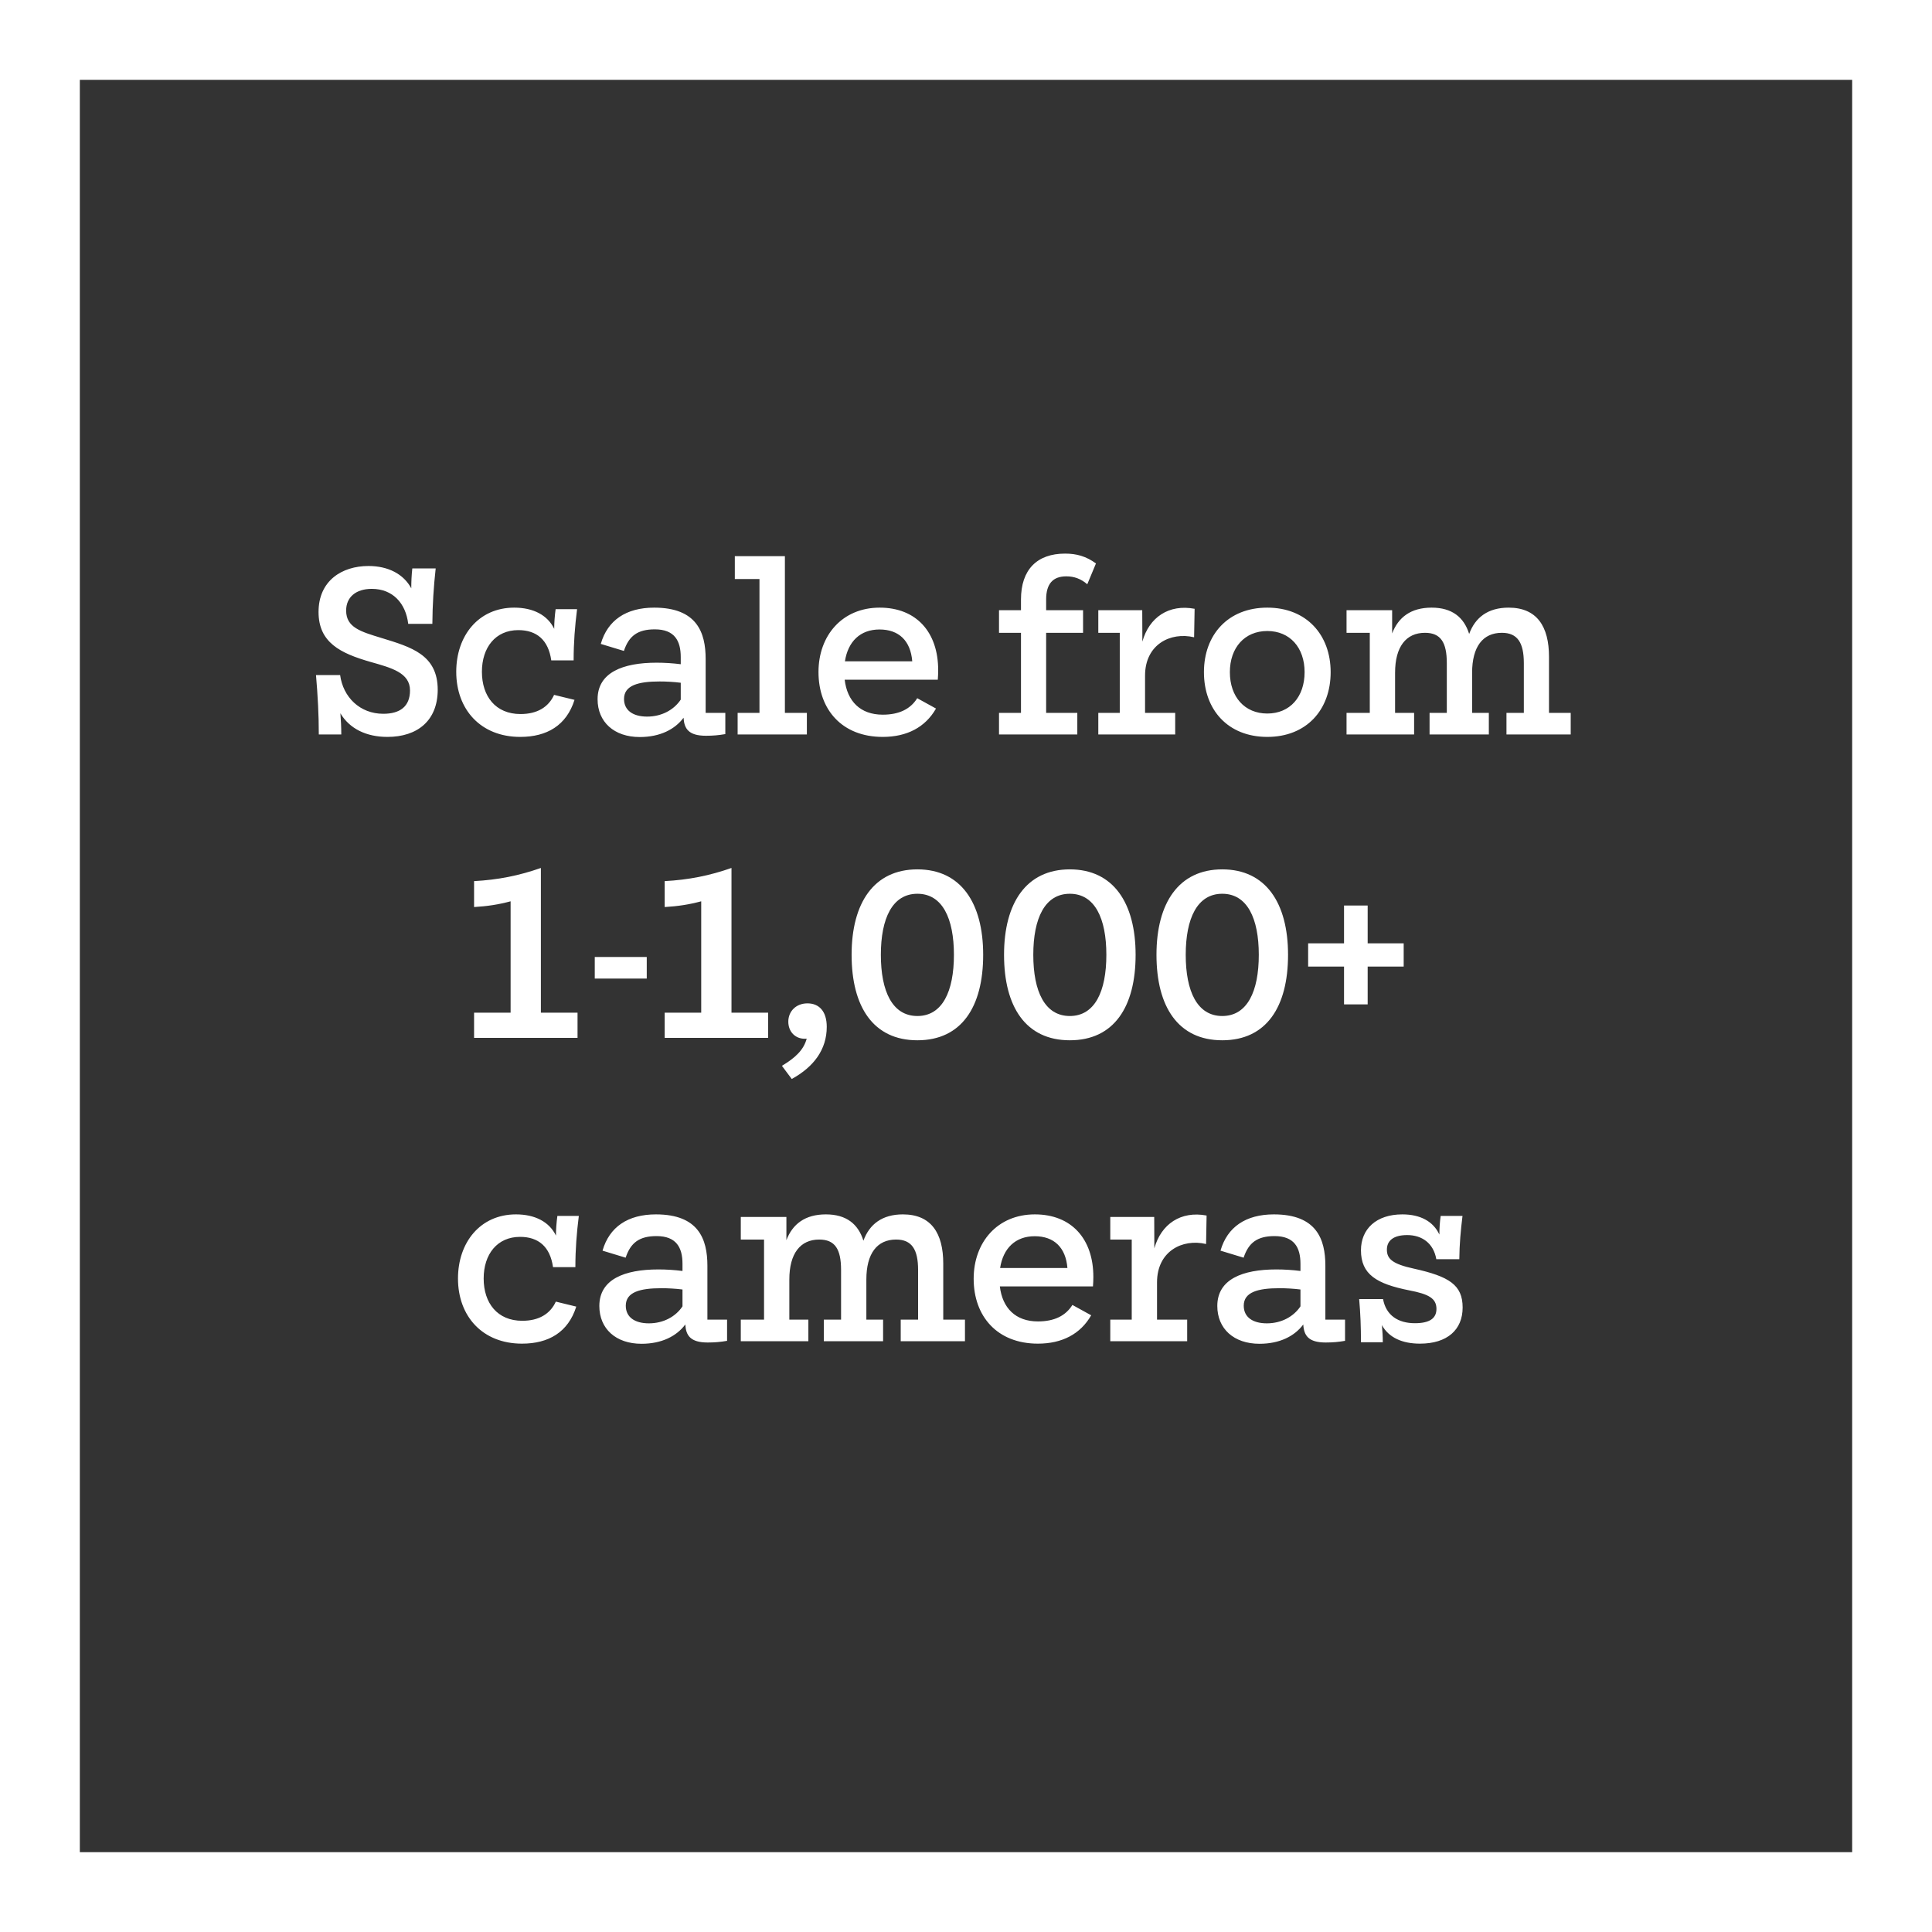 <svg width="242" height="242" viewBox="0 0 242 242" fill="none" xmlns="http://www.w3.org/2000/svg">
<rect x="0" y="0" width="242" height="242" fill="#333333" stroke="none"/>
<rect x="5" y="5" width="232" height="232" stroke="white" stroke-width="10"/>
<path d="M47.757 79.904C45.181 79.12 43.357 78.592 43.357 76.48C43.357 74.8 44.573 73.76 46.573 73.76C49.197 73.76 50.829 75.568 51.133 78.144H54.157C54.173 75.776 54.317 73.52 54.573 71.2H51.645C51.549 72.08 51.517 72.864 51.517 73.696C50.557 71.904 48.621 70.896 46.157 70.896C42.829 70.896 39.901 72.736 39.901 76.656C39.901 80.48 42.621 81.824 46.413 82.912C49.005 83.648 51.357 84.256 51.357 86.48C51.357 88.512 50.077 89.408 48.013 89.408C45.069 89.408 42.973 87.312 42.605 84.56H39.581C39.805 87.152 39.933 89.52 39.933 92H42.749C42.749 91.04 42.701 90.192 42.637 89.344C43.789 91.28 45.885 92.304 48.525 92.304C52.285 92.304 54.813 90.272 54.829 86.416C54.829 82 51.517 81.056 47.757 79.904ZM65.196 89.44C62.092 89.44 60.364 87.232 60.364 84.144C60.364 81.104 62.06 78.928 64.924 78.928C67.196 78.928 68.684 80.128 69.052 82.72H71.852C71.852 80.48 72.012 78.464 72.284 76.304H69.596C69.484 77.168 69.42 77.968 69.42 78.768C68.588 77.056 66.812 76.112 64.412 76.112C59.932 76.112 57.148 79.632 57.148 84.144C57.148 88.88 60.22 92.304 65.164 92.304C68.508 92.304 70.956 90.864 71.964 87.664L69.404 87.04C68.7 88.576 67.292 89.44 65.196 89.44ZM88.389 89.296V86.64V82.544C88.389 79.216 87.285 76.112 81.941 76.112C78.421 76.112 76.101 77.696 75.253 80.656L78.149 81.536C78.773 79.648 79.877 78.832 82.021 78.832C84.501 78.832 85.269 80.272 85.269 82.304V83.2C84.261 83.072 83.237 83.008 82.245 83.008C78.005 83.008 74.853 84.24 74.853 87.584C74.853 90.432 76.917 92.32 80.133 92.32C82.677 92.32 84.533 91.36 85.621 89.904C85.701 91.264 86.245 92.16 88.421 92.16C89.317 92.16 90.021 92.096 90.853 91.952V89.296H88.389ZM81.061 89.76C79.301 89.76 78.165 88.992 78.165 87.552C78.165 85.84 79.957 85.36 82.629 85.36C83.461 85.36 84.357 85.408 85.269 85.52V87.632C84.421 88.912 82.885 89.76 81.061 89.76ZM92.395 92H101.067V89.296H98.315V69.664H92.043V72.528H95.131V89.296H92.395V92ZM117.515 83.936C117.515 79.2 114.795 76.112 110.187 76.112C105.499 76.112 102.523 79.6 102.523 84.176C102.523 88.896 105.483 92.304 110.571 92.304C113.595 92.304 115.899 91.104 117.243 88.752L114.891 87.456C114.043 88.816 112.619 89.52 110.571 89.52C107.771 89.52 106.123 87.84 105.803 85.136H117.467C117.499 84.736 117.515 84.304 117.515 83.936ZM110.171 78.848C112.571 78.848 114.059 80.24 114.267 82.832H105.835C106.219 80.352 107.755 78.848 110.171 78.848ZM133.567 72.192C134.543 72.192 135.391 72.496 136.191 73.184L137.279 70.576C136.047 69.68 134.863 69.344 133.407 69.344C129.887 69.344 127.887 71.36 127.887 75.088V76.432H125.135V79.264H127.887V89.296H125.135V92H134.943V89.296H131.039V79.264H135.663V76.432H131.039V75.088C131.039 73.104 131.903 72.192 133.567 72.192ZM143.092 80.368L143.076 76.432H137.572V79.264H140.26V89.296H137.572V92H147.204V89.296H143.428V84.624C143.428 80.736 146.596 79.12 149.572 79.824L149.636 76.256C146.42 75.648 143.94 77.312 143.092 80.368ZM158.74 92.304C163.652 92.304 166.676 88.912 166.676 84.192C166.676 79.52 163.652 76.112 158.74 76.112C153.812 76.112 150.804 79.52 150.804 84.192C150.804 88.912 153.812 92.304 158.74 92.304ZM158.74 89.376C155.908 89.376 154.052 87.296 154.052 84.192C154.052 81.12 155.908 79.04 158.74 79.04C161.572 79.04 163.412 81.12 163.412 84.192C163.412 87.296 161.572 89.376 158.74 89.376ZM194.026 89.296V82.272C194.026 78.48 192.522 76.112 188.97 76.112C186.378 76.112 184.778 77.344 184.026 79.408C183.37 77.312 181.882 76.112 179.322 76.112C176.714 76.112 175.146 77.328 174.378 79.344V76.432H168.666V79.264H171.578V89.296H168.666V92H177.13V89.296H174.746V84.272C174.746 81.008 176.122 79.264 178.49 79.264C180.474 79.264 181.226 80.48 181.226 83.072V89.296H179.066V92H186.49V89.296H184.394V84.272C184.394 81.008 185.738 79.264 188.122 79.264C190.09 79.264 190.874 80.512 190.874 83.072V89.296H188.698V92H196.746V89.296H194.026ZM67.75 126.848V108.72C65.014 109.68 62.39 110.208 59.382 110.368V113.616C61.03 113.52 62.486 113.296 63.958 112.896V126.848H59.382V130H72.342V126.848H67.75ZM74.499 122.576H81.011V119.872H74.499V122.576ZM91.625 126.848V108.72C88.889 109.68 86.265 110.208 83.257 110.368V113.616C84.905 113.52 86.361 113.296 87.833 112.896V126.848H83.257V130H96.217V126.848H91.625ZM101.142 125.68C99.686 125.68 98.742 126.704 98.742 127.968C98.742 129.248 99.622 130.112 100.79 130.112C100.87 130.112 100.966 130.112 101.046 130.096C100.678 131.488 99.654 132.48 97.942 133.504L99.174 135.152C101.942 133.632 103.558 131.456 103.558 128.624C103.558 126.688 102.614 125.68 101.142 125.68ZM114.911 130.304C120.447 130.304 123.151 126.112 123.151 119.6C123.151 113.088 120.351 108.896 114.911 108.896C109.471 108.896 106.671 113.088 106.671 119.6C106.671 126.112 109.391 130.304 114.911 130.304ZM114.911 127.264C111.775 127.264 110.335 124.176 110.335 119.6C110.335 115.04 111.775 111.952 114.911 111.952C118.047 111.952 119.487 115.04 119.487 119.6C119.487 124.176 118.047 127.264 114.911 127.264ZM134.005 130.304C139.541 130.304 142.245 126.112 142.245 119.6C142.245 113.088 139.445 108.896 134.005 108.896C128.565 108.896 125.765 113.088 125.765 119.6C125.765 126.112 128.485 130.304 134.005 130.304ZM134.005 127.264C130.869 127.264 129.429 124.176 129.429 119.6C129.429 115.04 130.869 111.952 134.005 111.952C137.141 111.952 138.581 115.04 138.581 119.6C138.581 124.176 137.141 127.264 134.005 127.264ZM153.099 130.304C158.635 130.304 161.339 126.112 161.339 119.6C161.339 113.088 158.539 108.896 153.099 108.896C147.659 108.896 144.859 113.088 144.859 119.6C144.859 126.112 147.579 130.304 153.099 130.304ZM153.099 127.264C149.963 127.264 148.523 124.176 148.523 119.6C148.523 115.04 149.963 111.952 153.099 111.952C156.235 111.952 157.675 115.04 157.675 119.6C157.675 124.176 156.235 127.264 153.099 127.264ZM175.824 118.16H171.312V113.424H168.352V118.16H163.856V121.072H168.352V125.808H171.312V121.072H175.824V118.16ZM65.415 165.44C62.311 165.44 60.583 163.232 60.583 160.144C60.583 157.104 62.279 154.928 65.143 154.928C67.415 154.928 68.903 156.128 69.271 158.72H72.071C72.071 156.48 72.231 154.464 72.503 152.304H69.815C69.703 153.168 69.639 153.968 69.639 154.768C68.807 153.056 67.031 152.112 64.631 152.112C60.151 152.112 57.367 155.632 57.367 160.144C57.367 164.88 60.439 168.304 65.383 168.304C68.727 168.304 71.175 166.864 72.183 163.664L69.623 163.04C68.919 164.576 67.511 165.44 65.415 165.44ZM88.608 165.296V162.64V158.544C88.608 155.216 87.504 152.112 82.16 152.112C78.64 152.112 76.32 153.696 75.472 156.656L78.368 157.536C78.992 155.648 80.096 154.832 82.24 154.832C84.72 154.832 85.488 156.272 85.488 158.304V159.2C84.48 159.072 83.456 159.008 82.464 159.008C78.224 159.008 75.072 160.24 75.072 163.584C75.072 166.432 77.136 168.32 80.352 168.32C82.896 168.32 84.752 167.36 85.84 165.904C85.92 167.264 86.464 168.16 88.64 168.16C89.536 168.16 90.24 168.096 91.072 167.952V165.296H88.608ZM81.28 165.76C79.52 165.76 78.384 164.992 78.384 163.552C78.384 161.84 80.176 161.36 82.848 161.36C83.68 161.36 84.576 161.408 85.488 161.52V163.632C84.64 164.912 83.104 165.76 81.28 165.76ZM118.151 165.296V158.272C118.151 154.48 116.647 152.112 113.095 152.112C110.503 152.112 108.903 153.344 108.151 155.408C107.495 153.312 106.007 152.112 103.447 152.112C100.839 152.112 99.271 153.328 98.503 155.344V152.432H92.791V155.264H95.703V165.296H92.791V168H101.255V165.296H98.871V160.272C98.871 157.008 100.247 155.264 102.615 155.264C104.599 155.264 105.351 156.48 105.351 159.072V165.296H103.191V168H110.615V165.296H108.519V160.272C108.519 157.008 109.863 155.264 112.247 155.264C114.215 155.264 114.999 156.512 114.999 159.072V165.296H112.823V168H120.871V165.296H118.151ZM136.952 159.936C136.952 155.2 134.232 152.112 129.624 152.112C124.936 152.112 121.96 155.6 121.96 160.176C121.96 164.896 124.92 168.304 130.008 168.304C133.032 168.304 135.336 167.104 136.68 164.752L134.328 163.456C133.48 164.816 132.056 165.52 130.008 165.52C127.208 165.52 125.56 163.84 125.24 161.136H136.904C136.936 160.736 136.952 160.304 136.952 159.936ZM129.608 154.848C132.008 154.848 133.496 156.24 133.704 158.832H125.272C125.656 156.352 127.192 154.848 129.608 154.848ZM144.592 156.368L144.576 152.432H139.072V155.264H141.76V165.296H139.072V168H148.704V165.296H144.928V160.624C144.928 156.736 148.096 155.12 151.072 155.824L151.136 152.256C147.92 151.648 145.44 153.312 144.592 156.368ZM166.014 165.296V162.64V158.544C166.014 155.216 164.91 152.112 159.566 152.112C156.046 152.112 153.726 153.696 152.878 156.656L155.774 157.536C156.398 155.648 157.502 154.832 159.646 154.832C162.126 154.832 162.894 156.272 162.894 158.304V159.2C161.886 159.072 160.862 159.008 159.87 159.008C155.63 159.008 152.478 160.24 152.478 163.584C152.478 166.432 154.542 168.32 157.758 168.32C160.302 168.32 162.158 167.36 163.246 165.904C163.326 167.264 163.87 168.16 166.046 168.16C166.942 168.16 167.646 168.096 168.478 167.952V165.296H166.014ZM158.686 165.76C156.926 165.76 155.79 164.992 155.79 163.552C155.79 161.84 157.582 161.36 160.254 161.36C161.086 161.36 161.982 161.408 162.894 161.52V163.632C162.046 164.912 160.51 165.76 158.686 165.76ZM177.112 158.912C174.376 158.32 173.72 157.664 173.72 156.528C173.72 155.472 174.456 154.704 176.264 154.704C178.104 154.704 179.56 155.712 179.912 157.728H182.792C182.808 155.856 182.968 154.096 183.192 152.304H180.456C180.344 153.12 180.296 153.888 180.296 154.64C179.528 152.992 177.912 152.112 175.656 152.112C172.376 152.112 170.472 153.952 170.472 156.608C170.472 159.632 172.424 160.816 176.536 161.632C178.968 162.096 179.928 162.64 179.928 163.952C179.928 165.152 179.048 165.744 177.224 165.744C175.144 165.744 173.608 164.768 173.24 162.72H170.248C170.408 164.544 170.472 166.192 170.472 168.128H173.208C173.208 167.408 173.16 166.704 173.096 165.984C173.976 167.568 175.672 168.304 177.864 168.304C181.288 168.304 183.208 166.56 183.208 163.776C183.208 160.944 181.512 159.888 177.112 158.912Z" fill="white"/>
</svg>
